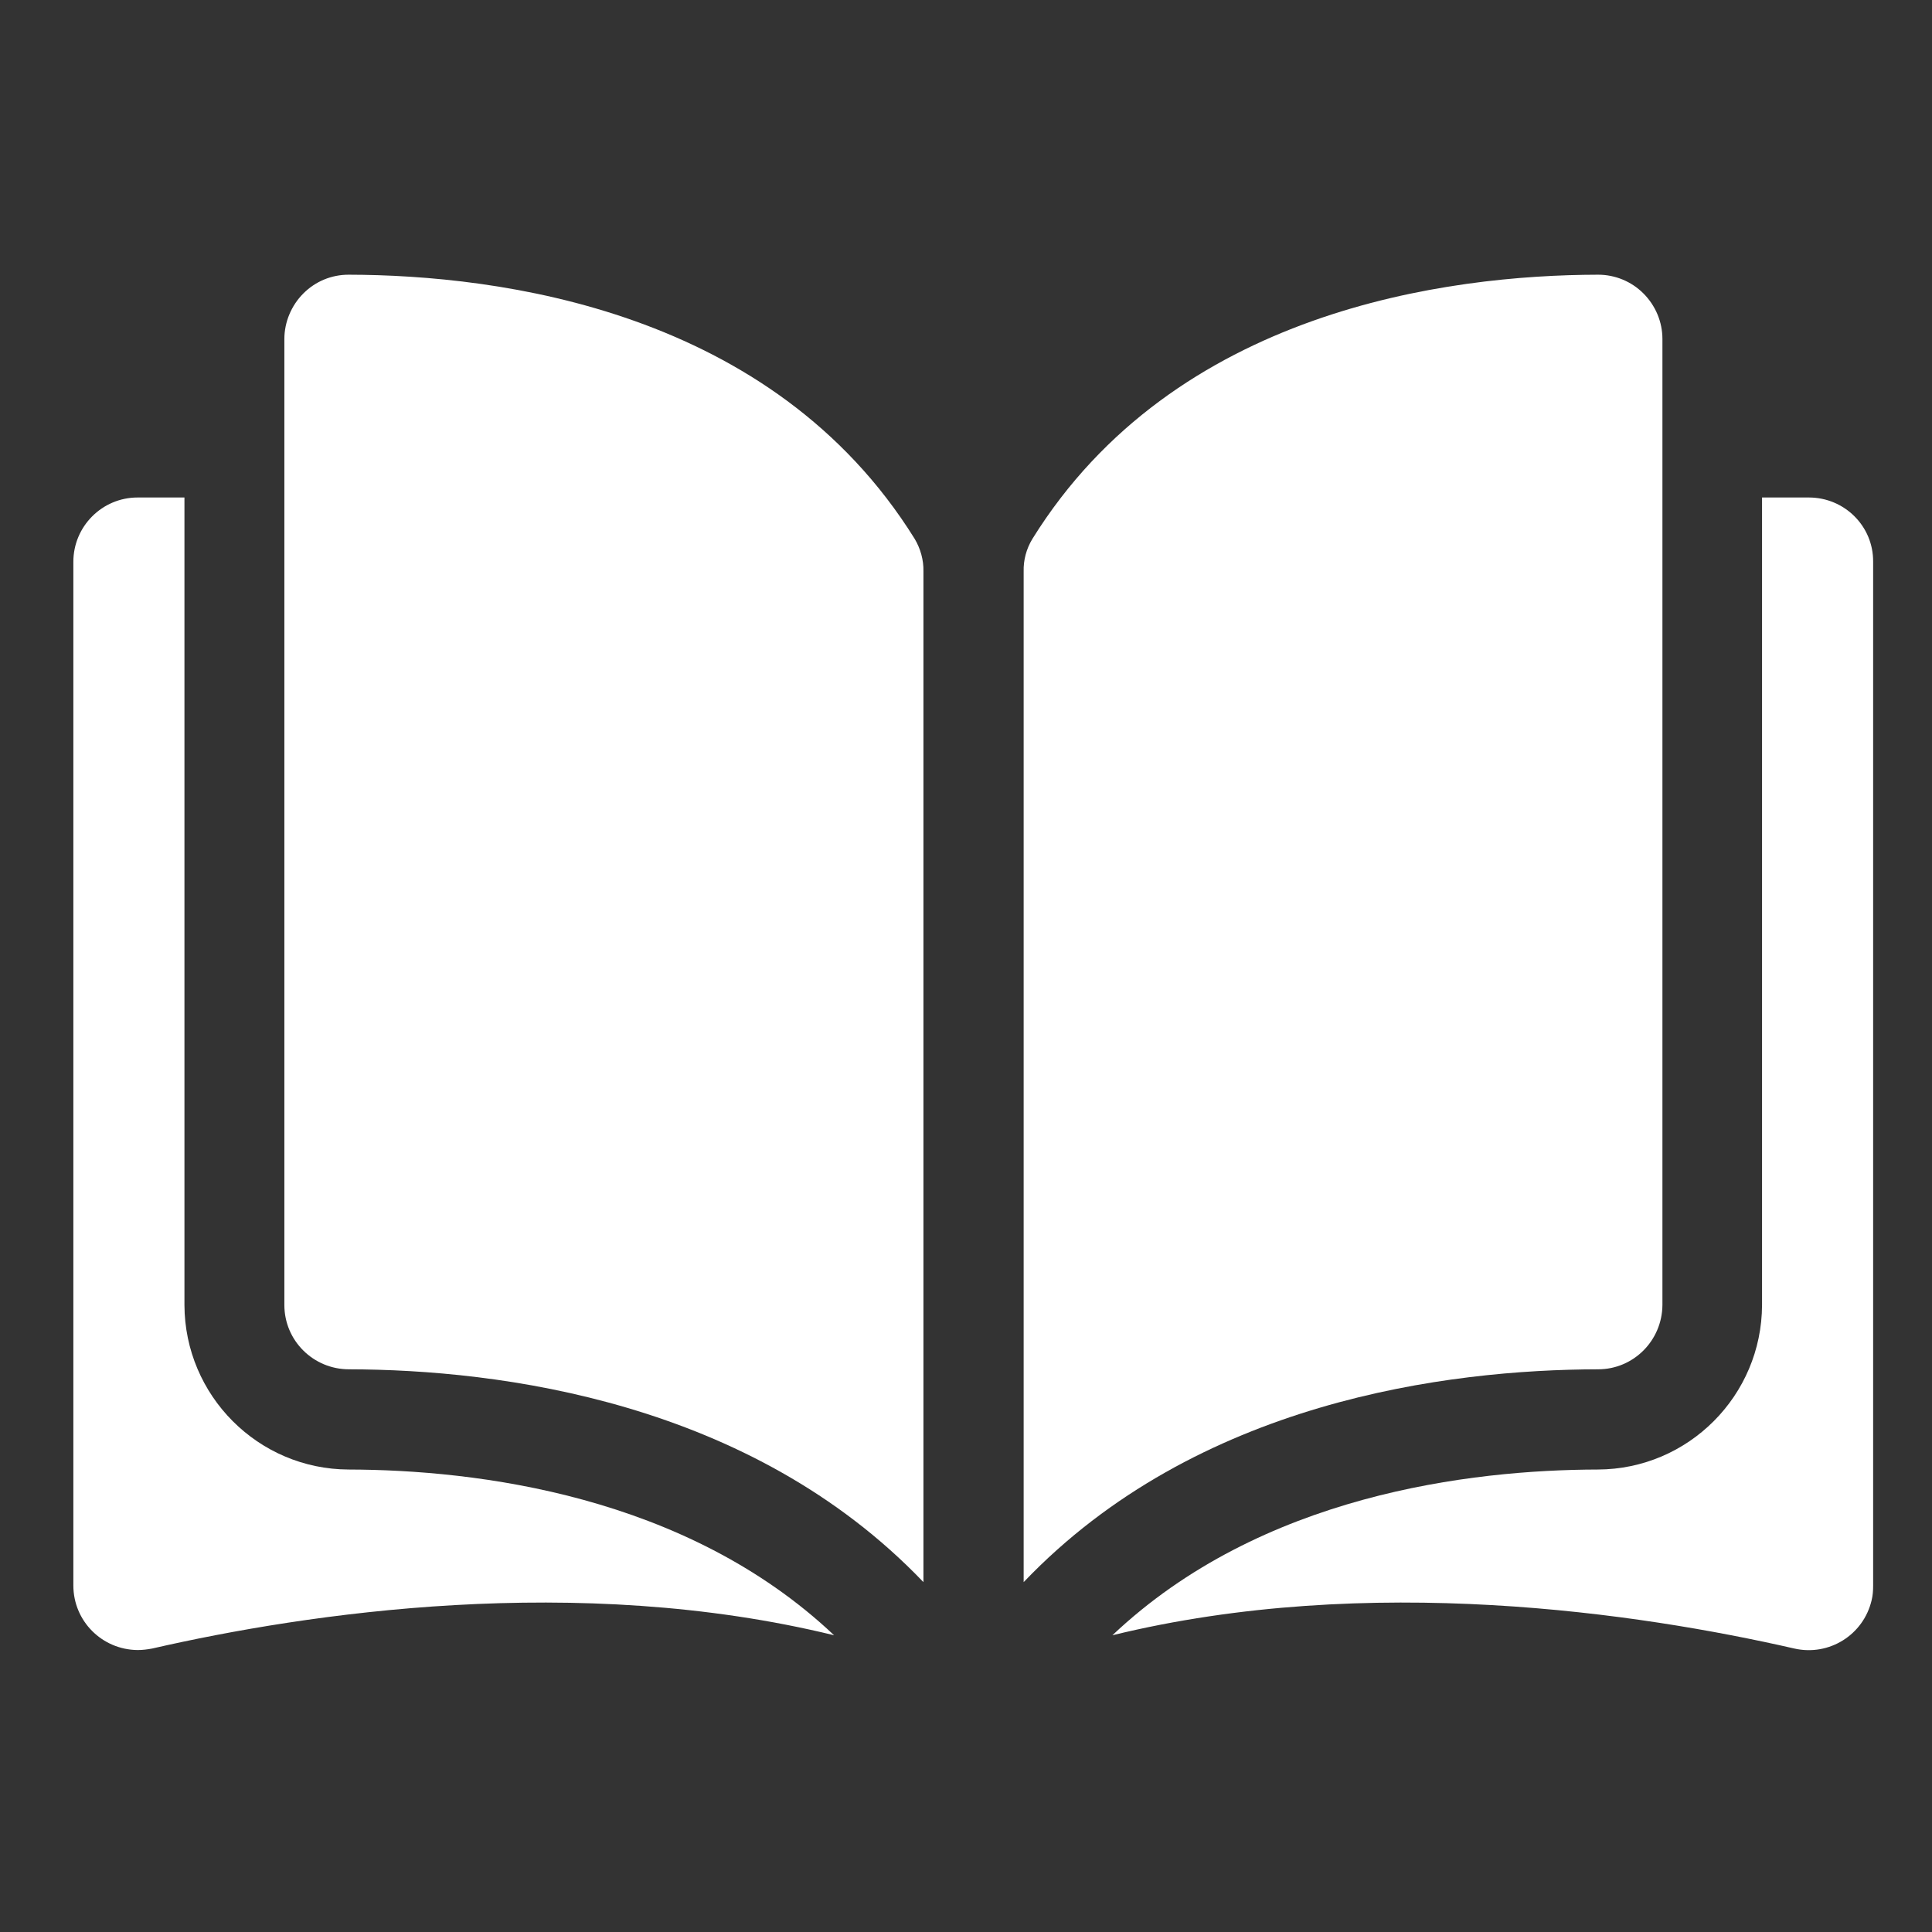 <?xml version="1.0" encoding="utf-8"?>
<!-- Generator: Adobe Illustrator 23.0.1, SVG Export Plug-In . SVG Version: 6.00 Build 0)  -->
<svg version="1.1" id="レイヤー_1" xmlns="http://www.w3.org/2000/svg" xmlns:xlink="http://www.w3.org/1999/xlink" x="0px"
	 y="0px" viewBox="0 0 640 640" style="enable-background:new 0 0 640 640;" xml:space="preserve">
<rect x="0" y="0" width="640" height="640" fill="#333333" stroke="none"/>
<style type="text/css">
	.st0{fill:#FFFFFF;}
</style>
<title>アートボード 1</title>
<path class="st0" d="M115.5,91L115.5,91c-5.7,0-11,2.2-15,6.2c-4,4-6.3,9.5-6.3,15.1v320c0,11.8,9.6,21.3,21.4,21.3
	c49.7,0.1,132.9,10.5,190.3,70.5V189.3c0.1-3.8-1-7.6-2.9-10.8C255.8,102.6,165.3,91.1,115.5,91z"/>
<path class="st0" d="M550.7,432.3v-320c0-5.7-2.3-11.1-6.3-15.1c-4-4-9.4-6.2-15-6.2l0,0c-49.8,0.1-140.3,11.7-187.4,87.5
	c-2,3.3-3,7-2.9,10.8v334.8c57.4-60.1,140.6-70.4,190.3-70.5C541.1,453.6,550.6,444.1,550.7,432.3L550.7,432.3z"/>
<path class="st0" d="M599.2,164.8h-15.5v267.5c-0.1,30-24.4,54.4-54.4,54.5c-42.1,0.1-111.6,8.3-160.8,54.9
	c85.1-20.8,174.8-7.3,225.9,4.4c11.5,2.6,22.9-4.5,25.6-16c0.4-1.6,0.5-3.2,0.5-4.8V186.1C620.6,174.3,611,164.8,599.2,164.8z"/>
<path class="st0" d="M61.1,432.3V164.8H45.6c-11.8,0-21.3,9.6-21.3,21.3v339.1c0,11.8,9.5,21.3,21.3,21.4c1.6,0,3.2-0.2,4.8-0.5
	c51.1-11.7,140.8-25.2,225.9-4.4c-49.2-46.5-118.6-54.8-160.8-54.9C85.5,486.7,61.2,462.3,61.1,432.3L61.1,432.3z"/>
</svg>
